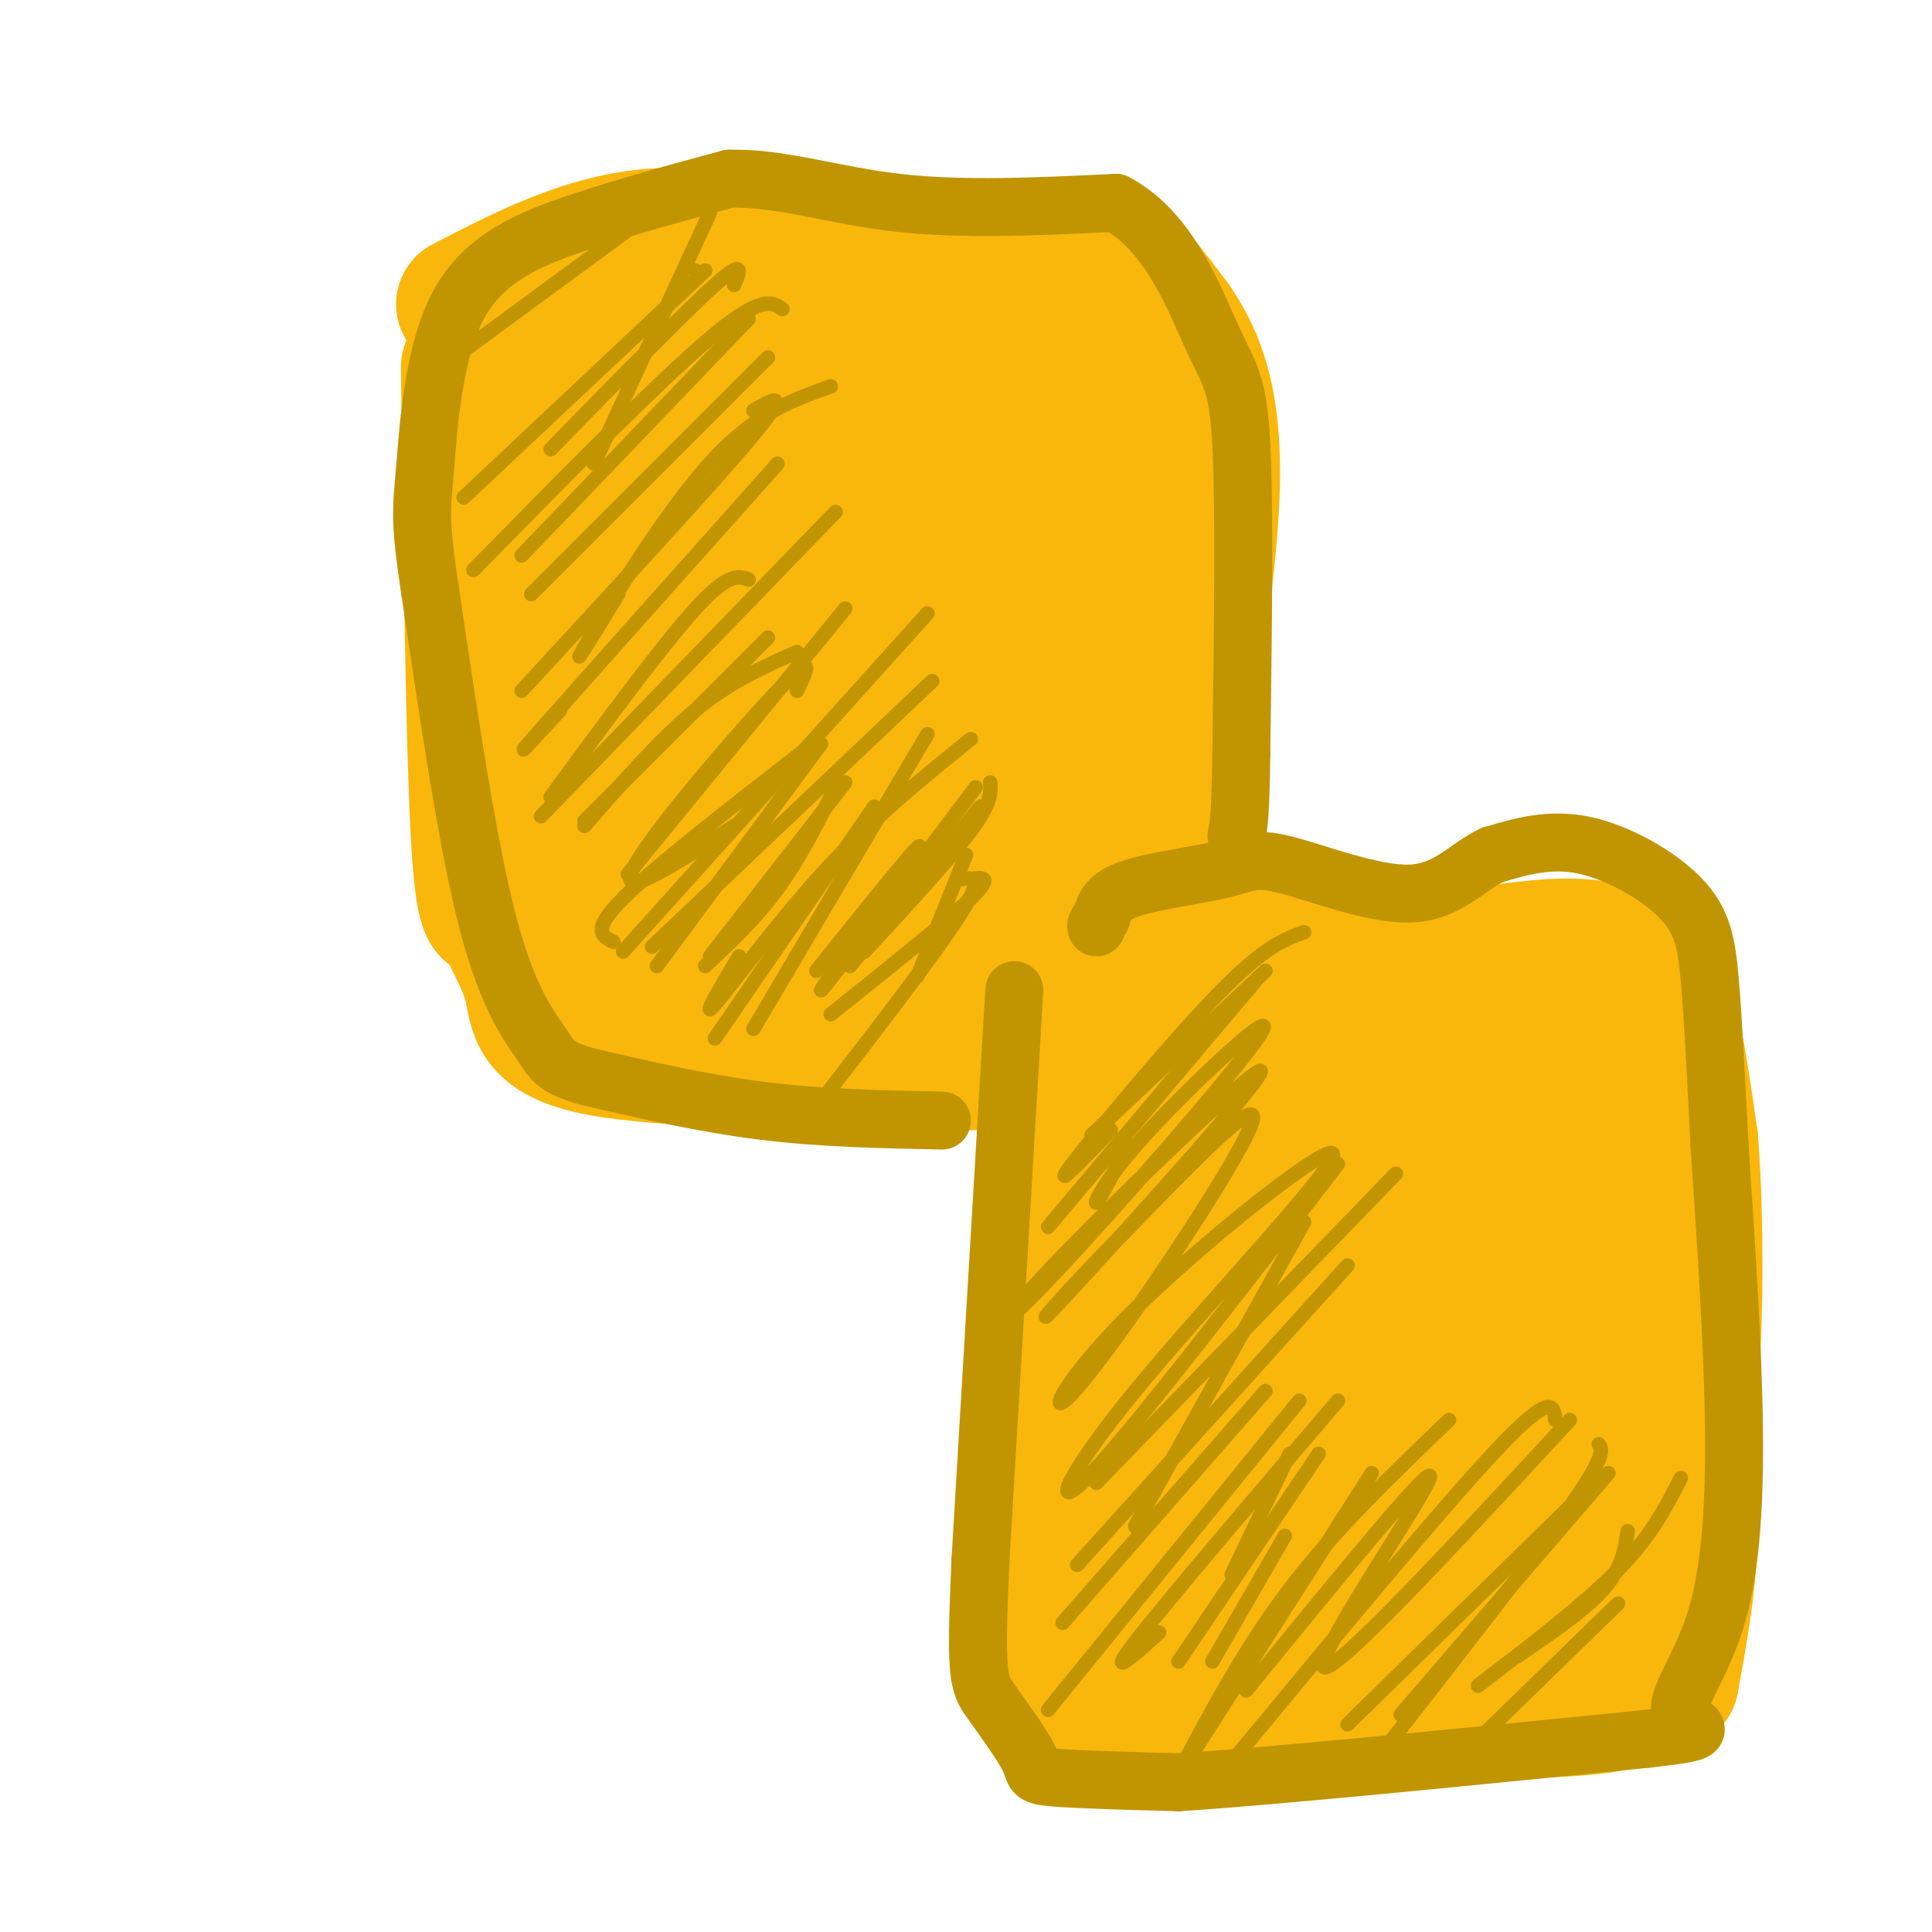 <svg viewBox='0 0 400 400' version='1.1' xmlns='http://www.w3.org/2000/svg' xmlns:xlink='http://www.w3.org/1999/xlink'><g fill='none' stroke='#F9B70B' stroke-width='28' stroke-linecap='round' stroke-linejoin='round'><path d='M97,76c0.500,38.667 1.000,77.333 2,96c1.000,18.667 2.500,17.333 4,16'/><path d='M103,188c2.202,5.357 5.708,10.750 7,16c1.292,5.250 0.369,10.357 14,13c13.631,2.643 41.815,2.821 70,3'/><path d='M194,220c18.000,0.167 28.000,-0.917 38,-2'/><path d='M96,63c12.250,-6.333 24.500,-12.667 38,-14c13.500,-1.333 28.250,2.333 43,6'/><path d='M177,55c13.988,0.940 27.458,0.292 35,0c7.542,-0.292 9.155,-0.226 13,4c3.845,4.226 9.923,12.613 16,21'/><path d='M241,80c3.733,8.644 5.067,19.756 3,39c-2.067,19.244 -7.533,46.622 -13,74'/><path d='M231,193c-1.704,12.777 0.537,7.720 -1,3c-1.537,-4.720 -6.852,-9.103 -11,-17c-4.148,-7.897 -7.131,-19.309 -13,-33c-5.869,-13.691 -14.625,-29.660 -25,-44c-10.375,-14.340 -22.369,-27.050 -30,-32c-7.631,-4.950 -10.901,-2.140 -14,1c-3.099,3.140 -6.028,6.612 -8,14c-1.972,7.388 -2.986,18.694 -4,30'/><path d='M125,115c-0.428,9.361 0.501,17.764 3,25c2.499,7.236 6.569,13.306 10,18c3.431,4.694 6.223,8.013 11,10c4.777,1.987 11.540,2.642 15,-1c3.460,-3.642 3.617,-11.582 4,-19c0.383,-7.418 0.992,-14.313 -1,-24c-1.992,-9.687 -6.584,-22.166 -10,-30c-3.416,-7.834 -5.656,-11.022 -10,-15c-4.344,-3.978 -10.793,-8.745 -14,-11c-3.207,-2.255 -3.173,-1.997 -5,0c-1.827,1.997 -5.514,5.734 -8,13c-2.486,7.266 -3.769,18.061 -4,32c-0.231,13.939 0.592,31.022 2,41c1.408,9.978 3.402,12.851 6,16c2.598,3.149 5.799,6.575 9,10'/><path d='M133,180c2.588,2.619 4.557,4.165 9,4c4.443,-0.165 11.361,-2.041 15,-4c3.639,-1.959 4.000,-3.999 5,-10c1.000,-6.001 2.641,-15.961 3,-27c0.359,-11.039 -0.562,-23.156 -2,-33c-1.438,-9.844 -3.392,-17.415 -7,-23c-3.608,-5.585 -8.871,-9.185 -12,-11c-3.129,-1.815 -4.124,-1.847 -6,5c-1.876,6.847 -4.632,20.573 -6,32c-1.368,11.427 -1.349,20.556 2,31c3.349,10.444 10.027,22.202 14,27c3.973,4.798 5.240,2.637 7,2c1.760,-0.637 4.012,0.252 6,0c1.988,-0.252 3.711,-1.643 5,-6c1.289,-4.357 2.145,-11.678 3,-19'/><path d='M169,148c0.745,-13.435 1.108,-37.521 0,-50c-1.108,-12.479 -3.688,-13.349 -5,-15c-1.312,-1.651 -1.355,-4.082 -4,2c-2.645,6.082 -7.892,20.676 -11,32c-3.108,11.324 -4.079,19.378 -4,28c0.079,8.622 1.206,17.812 4,24c2.794,6.188 7.256,9.373 11,10c3.744,0.627 6.771,-1.304 8,-1c1.229,0.304 0.659,2.844 4,-5c3.341,-7.844 10.592,-26.074 14,-40c3.408,-13.926 2.974,-23.550 2,-33c-0.974,-9.450 -2.487,-18.725 -4,-28'/><path d='M184,72c-1.453,-4.039 -3.085,-0.135 -4,4c-0.915,4.135 -1.113,8.503 -1,13c0.113,4.497 0.535,9.123 2,13c1.465,3.877 3.971,7.005 8,8c4.029,0.995 9.580,-0.144 14,-5c4.420,-4.856 7.710,-13.428 11,-22'/><path d='M214,83c2.742,2.593 4.096,20.077 4,50c-0.096,29.923 -1.641,72.287 -2,64c-0.359,-8.287 0.469,-67.225 0,-95c-0.469,-27.775 -2.234,-24.388 -4,-21'/><path d='M212,81c-1.114,2.559 -1.900,19.457 0,37c1.900,17.543 6.485,35.733 9,42c2.515,6.267 2.961,0.613 3,-11c0.039,-11.613 -0.330,-29.185 -2,-45c-1.670,-15.815 -4.642,-29.873 -6,-36c-1.358,-6.127 -1.102,-4.322 -2,-3c-0.898,1.322 -2.949,2.161 -5,3'/><path d='M209,68c-6.917,18.929 -21.708,64.750 -29,84c-7.292,19.250 -7.083,11.929 -13,11c-5.917,-0.929 -17.958,4.536 -30,10'/><path d='M137,173c-7.038,2.598 -9.634,4.092 -10,6c-0.366,1.908 1.499,4.229 4,6c2.501,1.771 5.640,2.990 12,5c6.360,2.010 15.943,4.810 27,5c11.057,0.190 23.588,-2.232 22,-2c-1.588,0.232 -17.294,3.116 -33,6'/><path d='M159,199c-13.944,2.781 -32.305,6.735 -25,4c7.305,-2.735 40.274,-12.159 54,-17c13.726,-4.841 8.207,-5.097 6,-9c-2.207,-3.903 -1.104,-11.451 0,-19'/><path d='M194,158c-1.012,-9.905 -3.542,-25.167 -1,-16c2.542,9.167 10.155,42.762 13,48c2.845,5.238 0.923,-17.881 -1,-41'/><path d='M205,149c-5.667,-13.400 -19.333,-26.400 -26,-36c-6.667,-9.600 -6.333,-15.800 -6,-22'/><path d='M173,91c2.485,-7.442 11.697,-15.046 22,-21c10.303,-5.954 21.697,-10.257 28,-13c6.303,-2.743 7.515,-3.927 10,-2c2.485,1.927 6.242,6.963 10,12'/><path d='M243,67c3.822,5.644 8.378,13.756 8,33c-0.378,19.244 -5.689,49.622 -11,80'/><path d='M240,180c-1.476,18.512 0.333,24.792 -6,25c-6.333,0.208 -20.810,-5.655 -31,-7c-10.190,-1.345 -16.095,1.827 -22,5'/><path d='M181,203c-0.711,2.422 8.511,5.978 16,7c7.489,1.022 13.244,-0.489 19,-2'/><path d='M235,199c8.833,-2.083 17.667,-4.167 26,-4c8.333,0.167 16.167,2.583 24,5'/><path d='M285,200c10.931,-0.260 26.260,-3.410 36,-4c9.740,-0.590 13.892,1.380 17,3c3.108,1.620 5.174,2.892 7,9c1.826,6.108 3.413,17.054 5,28'/><path d='M350,236c1.089,13.822 1.311,34.378 0,51c-1.311,16.622 -4.156,29.311 -7,42'/><path d='M343,329c-4.378,7.644 -11.822,5.756 -30,3c-18.178,-2.756 -47.089,-6.378 -76,-10'/><path d='M237,322c-14.453,-1.298 -12.585,0.456 -13,0c-0.415,-0.456 -3.112,-3.123 -5,-9c-1.888,-5.877 -2.968,-14.965 -3,-30c-0.032,-15.035 0.984,-36.018 2,-57'/><path d='M218,226c0.386,-18.474 0.351,-36.158 2,-18c1.649,18.158 4.982,72.158 9,88c4.018,15.842 8.719,-6.474 12,-24c3.281,-17.526 5.140,-30.263 7,-43'/><path d='M248,229c1.224,-13.042 0.784,-24.147 0,-15c-0.784,9.147 -1.911,38.544 -2,59c-0.089,20.456 0.861,31.969 3,26c2.139,-5.969 5.468,-29.420 7,-48c1.532,-18.580 1.266,-32.290 1,-46'/><path d='M257,205c0.146,4.444 0.012,38.553 2,59c1.988,20.447 6.100,27.233 8,30c1.900,2.767 1.588,1.514 3,0c1.412,-1.514 4.546,-3.290 7,-17c2.454,-13.710 4.227,-39.355 6,-65'/><path d='M283,212c0.027,4.040 -2.904,46.641 -4,67c-1.096,20.359 -0.356,18.478 1,20c1.356,1.522 3.326,6.448 5,8c1.674,1.552 3.050,-0.271 7,-17c3.950,-16.729 10.475,-48.365 17,-80'/><path d='M309,210c3.119,-6.226 2.417,18.208 5,41c2.583,22.792 8.452,43.940 10,38c1.548,-5.940 -1.226,-38.970 -4,-72'/><path d='M320,217c2.033,0.862 9.117,39.015 12,60c2.883,20.985 1.567,24.800 -1,28c-2.567,3.200 -6.383,5.785 -14,6c-7.617,0.215 -19.033,-1.938 -29,-2c-9.967,-0.062 -18.483,1.969 -27,4'/><path d='M261,313c-5.310,-0.619 -5.083,-4.167 -6,-23c-0.917,-18.833 -2.976,-52.952 -5,-67c-2.024,-14.048 -4.012,-8.024 -6,-2'/><path d='M244,221c-4.893,6.488 -14.125,23.708 -18,39c-3.875,15.292 -2.393,28.655 -1,37c1.393,8.345 2.696,11.673 4,15'/><path d='M229,312c0.178,7.222 -1.378,17.778 6,23c7.378,5.222 23.689,5.111 40,5'/><path d='M275,340c15.022,2.911 32.578,7.689 38,-1c5.422,-8.689 -1.289,-30.844 -8,-53'/><path d='M305,286c-1.867,-10.422 -2.533,-9.978 -1,-10c1.533,-0.022 5.267,-0.511 9,-1'/><path d='M349,282c0.750,12.500 1.500,25.000 1,36c-0.500,11.000 -2.250,20.500 -4,30'/><path d='M346,348c-7.422,6.133 -23.978,6.467 -46,6c-22.022,-0.467 -49.511,-1.733 -77,-3'/><path d='M223,351c-13.839,-3.399 -9.936,-10.396 -9,-14c0.936,-3.604 -1.094,-3.817 0,-17c1.094,-13.183 5.313,-39.338 9,-54c3.687,-14.662 6.844,-17.831 10,-21'/><path d='M329,335c0.000,0.000 -1.000,-4.000 -1,-4'/></g>
<g fill='none' stroke='#C09501' stroke-width='12' stroke-linecap='round' stroke-linejoin='round'><path d='M210,205c0.000,0.000 -7.000,118.000 -7,118'/><path d='M203,323c-1.118,24.156 -0.413,25.547 2,29c2.413,3.453 6.534,8.968 8,12c1.466,3.032 0.276,3.581 5,4c4.724,0.419 15.362,0.710 26,1'/><path d='M244,369c20.500,-1.333 58.750,-5.167 97,-9'/><path d='M341,360c16.241,-1.823 8.343,-1.880 7,-5c-1.343,-3.120 3.869,-9.301 7,-19c3.131,-9.699 4.180,-22.914 4,-40c-0.180,-17.086 -1.590,-38.043 -3,-59'/><path d='M356,237c-0.812,-15.979 -1.341,-26.427 -2,-34c-0.659,-7.573 -1.447,-12.270 -6,-17c-4.553,-4.730 -12.872,-9.494 -20,-11c-7.128,-1.506 -13.064,0.247 -19,2'/><path d='M309,177c-5.347,2.490 -9.215,7.714 -17,8c-7.785,0.286 -19.489,-4.367 -26,-6c-6.511,-1.633 -7.830,-0.247 -13,1c-5.170,1.247 -14.191,2.356 -19,4c-4.809,1.644 -5.404,3.822 -6,6'/><path d='M228,190c-1.167,1.333 -1.083,1.667 -1,2'/><path d='M195,232c-12.417,-0.250 -24.833,-0.500 -37,-2c-12.167,-1.500 -24.083,-4.250 -36,-7'/><path d='M122,223c-7.321,-2.000 -7.625,-3.500 -10,-7c-2.375,-3.500 -6.821,-9.000 -11,-25c-4.179,-16.000 -8.089,-42.500 -12,-69'/><path d='M89,122c-2.207,-14.518 -1.726,-16.314 -1,-25c0.726,-8.686 1.695,-24.262 7,-34c5.305,-9.738 14.944,-13.640 25,-17c10.056,-3.360 20.528,-6.180 31,-9'/><path d='M151,37c10.600,-0.289 21.600,3.489 35,5c13.400,1.511 29.200,0.756 45,0'/><path d='M231,42c11.131,5.786 16.458,20.250 20,28c3.542,7.750 5.298,8.786 6,22c0.702,13.214 0.351,38.607 0,64'/><path d='M257,156c-0.167,13.500 -0.583,15.250 -1,17'/></g>
<g fill='none' stroke='#C09501' stroke-width='3' stroke-linecap='round' stroke-linejoin='round'><path d='M200,177c0.000,0.000 -10.000,25.000 -10,25'/><path d='M205,162c0.167,2.083 0.333,4.167 -4,10c-4.333,5.833 -13.167,15.417 -22,25'/><path d='M203,167c0.000,0.000 -27.000,33.000 -27,33'/><path d='M202,163c-16.200,21.511 -32.400,43.022 -32,42c0.400,-1.022 17.400,-24.578 20,-29c2.600,-4.422 -9.200,10.289 -21,25'/><path d='M192,152c0.000,0.000 -36.000,61.000 -36,61'/><path d='M181,167c0.000,0.000 -33.000,48.000 -33,48'/><path d='M173,163c-3.750,7.417 -7.500,14.833 -12,21c-4.500,6.167 -9.750,11.083 -15,16'/><path d='M175,162c0.000,0.000 -28.000,36.000 -28,36'/><path d='M170,154c0.000,0.000 -34.000,46.000 -34,46'/><path d='M167,155c-15.667,12.167 -31.333,24.333 -38,31c-6.667,6.667 -4.333,7.833 -2,9'/><path d='M165,143c2.111,-4.311 4.222,-8.622 -4,0c-8.222,8.622 -26.778,30.178 -30,37c-3.222,6.822 8.889,-1.089 21,-9'/><path d='M165,135c-6.833,3.000 -13.667,6.000 -21,12c-7.333,6.000 -15.167,15.000 -23,24'/><path d='M159,132c0.000,0.000 -38.000,38.000 -38,38'/><path d='M155,120c-2.083,-0.750 -4.167,-1.500 -11,6c-6.833,7.500 -18.417,23.250 -30,39'/><path d='M161,96c-20.750,23.250 -41.500,46.500 -49,55c-7.500,8.500 -1.750,2.250 4,-4'/><path d='M156,85c4.000,-2.333 8.000,-4.667 0,5c-8.000,9.667 -28.000,31.333 -48,53'/><path d='M159,74c0.000,0.000 -49.000,49.000 -49,49'/><path d='M155,66c0.000,0.000 -47.000,49.000 -47,49'/><path d='M152,59c1.167,-2.833 2.333,-5.667 -4,0c-6.333,5.667 -20.167,19.833 -34,34'/><path d='M144,56c0.000,0.000 0.100,0.100 0.1,0.1'/><path d='M337,317c-0.583,3.833 -1.167,7.667 -5,12c-3.833,4.333 -10.917,9.167 -18,14'/><path d='M333,305c0.000,0.000 -43.000,50.000 -43,50'/><path d='M331,299c0.750,1.167 1.500,2.333 -6,13c-7.500,10.667 -23.250,30.833 -39,51'/><path d='M325,294c-24.822,26.844 -49.644,53.689 -51,51c-1.356,-2.689 20.756,-34.911 22,-39c1.244,-4.089 -18.378,19.956 -38,44'/><path d='M284,305c0.000,0.000 -39.000,61.000 -39,61'/><path d='M266,318c0.000,0.000 -15.000,26.000 -15,26'/><path d='M273,301c0.000,0.000 -29.000,43.000 -29,43'/><path d='M267,301c0.000,0.000 -12.000,25.000 -12,25'/><path d='M269,290c0.000,0.000 -52.000,64.000 -52,64'/><path d='M262,288c0.000,0.000 -42.000,48.000 -42,48'/><path d='M279,262c0.000,0.000 -56.000,62.000 -56,62'/><path d='M289,243c0.000,0.000 -62.000,64.000 -62,64'/><path d='M277,241c-21.021,27.270 -42.041,54.540 -51,64c-8.959,9.460 -5.856,1.110 9,-17c14.856,-18.110 41.464,-45.980 41,-49c-0.464,-3.020 -28.001,18.809 -43,34c-14.999,15.191 -17.461,23.744 -8,12c9.461,-11.744 30.846,-43.784 34,-52c3.154,-8.216 -11.923,7.392 -27,23'/><path d='M232,256c-9.985,9.892 -21.447,23.123 -12,13c9.447,-10.123 39.802,-43.600 41,-47c1.198,-3.400 -26.763,23.277 -41,38c-14.237,14.723 -14.751,17.492 -2,4c12.751,-13.492 38.768,-43.245 43,-50c4.232,-6.755 -13.322,9.489 -23,20c-9.678,10.511 -11.479,15.289 -11,15c0.479,-0.289 3.240,-5.644 6,-11'/><path d='M233,238c1.000,-1.833 0.500,-0.917 0,0'/><path d='M270,193c-4.089,1.444 -8.178,2.889 -18,13c-9.822,10.111 -25.378,28.889 -30,35c-4.622,6.111 1.689,-0.444 8,-7'/><path d='M262,201c0.000,0.000 -36.000,34.000 -36,34'/><path d='M260,203c0.000,0.000 -43.000,51.000 -43,51'/><path d='M270,253c0.000,0.000 -35.000,63.000 -35,63'/><path d='M277,290c-17.917,21.000 -35.833,42.000 -42,50c-6.167,8.000 -0.583,3.000 5,-2'/><path d='M300,294c-11.750,11.250 -23.500,22.500 -33,35c-9.500,12.500 -16.750,26.250 -24,40'/><path d='M322,294c-0.333,-3.000 -0.667,-6.000 -12,6c-11.333,12.000 -33.667,39.000 -56,66'/><path d='M328,309c0.000,0.000 -49.000,48.000 -49,48'/><path d='M348,306c-3.000,5.917 -6.000,11.833 -13,19c-7.000,7.167 -18.000,15.583 -29,24'/><path d='M335,332c0.000,0.000 -37.000,36.000 -37,36'/><path d='M199,182c2.417,-0.333 4.833,-0.667 0,7c-4.833,7.667 -16.917,23.333 -29,39'/><path d='M201,182c2.417,-0.333 4.833,-0.667 0,4c-4.833,4.667 -16.917,14.333 -29,24'/><path d='M195,174c0.000,0.000 -22.000,27.000 -22,27'/><path d='M201,153c-10.000,8.067 -20.000,16.133 -30,27c-10.000,10.867 -20.000,24.533 -23,28c-3.000,3.467 1.000,-3.267 5,-10'/><path d='M193,141c0.000,0.000 -58.000,55.000 -58,55'/><path d='M192,127c0.000,0.000 -63.000,70.000 -63,70'/><path d='M175,126c0.000,0.000 -45.000,55.000 -45,55'/><path d='M173,106c0.000,0.000 -61.000,63.000 -61,63'/><path d='M172,80c-8.044,2.822 -16.089,5.644 -26,17c-9.911,11.356 -21.689,31.244 -25,37c-3.311,5.756 1.844,-2.622 7,-11'/><path d='M162,64c-2.167,-1.500 -4.333,-3.000 -15,6c-10.667,9.000 -29.833,28.500 -49,48'/><path d='M146,56c0.000,0.000 -50.000,47.000 -50,47'/><path d='M139,41c0.000,0.000 -49.000,36.000 -49,36'/><path d='M147,44c0.000,0.000 -24.000,52.000 -24,52'/></g>
</svg>